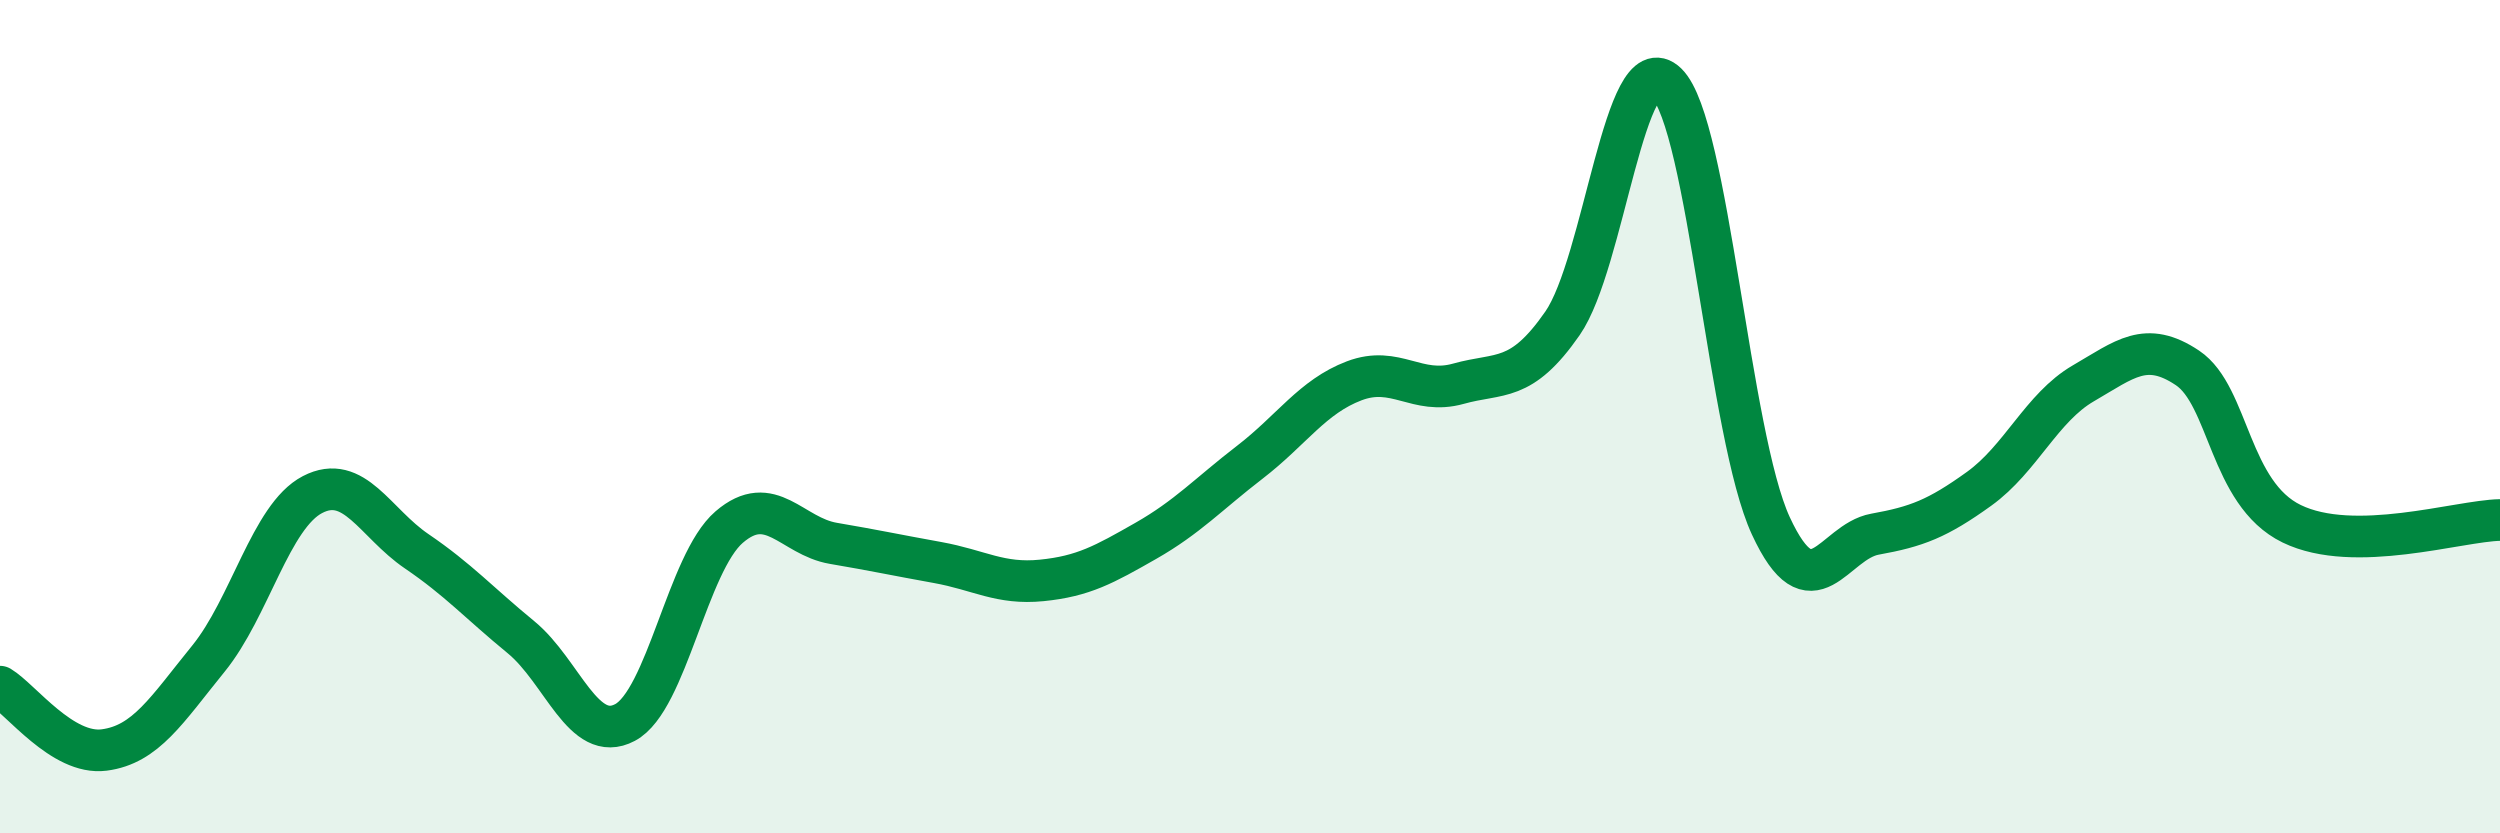 
    <svg width="60" height="20" viewBox="0 0 60 20" xmlns="http://www.w3.org/2000/svg">
      <path
        d="M 0,16.48 C 0.5,16.78 1.5,18.13 2.5,18 C 3.5,17.87 4,17.04 5,15.81 C 6,14.58 6.5,12.39 7.5,11.87 C 8.5,11.35 9,12.55 10,13.23 C 11,13.91 11.5,14.47 12.5,15.29 C 13.5,16.11 14,17.87 15,17.34 C 16,16.81 16.5,13.51 17.5,12.65 C 18.5,11.79 19,12.87 20,13.04 C 21,13.21 21.5,13.32 22.5,13.5 C 23.5,13.68 24,14.03 25,13.93 C 26,13.83 26.5,13.55 27.5,12.98 C 28.5,12.41 29,11.86 30,11.09 C 31,10.32 31.5,9.52 32.5,9.14 C 33.5,8.76 34,9.49 35,9.21 C 36,8.93 36.5,9.2 37.5,7.76 C 38.5,6.32 39,1.03 40,2 C 41,2.97 41.5,10.46 42.5,12.62 C 43.5,14.78 44,13 45,12.82 C 46,12.64 46.5,12.45 47.5,11.73 C 48.5,11.01 49,9.78 50,9.2 C 51,8.62 51.5,8.16 52.5,8.83 C 53.5,9.5 53.5,11.84 55,12.57 C 56.5,13.3 59,12.5 60,12.48L60 20L0 20Z"
        fill="#008740"
        opacity="0.1"
        stroke-linecap="round"
        stroke-linejoin="round"
      />
      <path
        d="M 0,16.48 C 0.5,16.78 1.5,18.13 2.5,18 C 3.5,17.87 4,17.04 5,15.81 C 6,14.58 6.5,12.39 7.5,11.87 C 8.5,11.35 9,12.55 10,13.23 C 11,13.91 11.5,14.47 12.5,15.29 C 13.5,16.11 14,17.87 15,17.34 C 16,16.81 16.5,13.51 17.5,12.65 C 18.5,11.79 19,12.87 20,13.04 C 21,13.21 21.5,13.32 22.5,13.5 C 23.5,13.68 24,14.03 25,13.93 C 26,13.83 26.5,13.55 27.5,12.98 C 28.5,12.41 29,11.86 30,11.09 C 31,10.32 31.5,9.52 32.5,9.14 C 33.5,8.76 34,9.49 35,9.21 C 36,8.93 36.5,9.2 37.5,7.76 C 38.5,6.32 39,1.03 40,2 C 41,2.97 41.5,10.46 42.5,12.62 C 43.5,14.78 44,13 45,12.82 C 46,12.64 46.5,12.45 47.5,11.73 C 48.5,11.01 49,9.78 50,9.2 C 51,8.62 51.5,8.16 52.5,8.83 C 53.5,9.5 53.5,11.84 55,12.57 C 56.5,13.3 59,12.5 60,12.48"
        stroke="#008740"
        stroke-width="1"
        fill="none"
        stroke-linecap="round"
        stroke-linejoin="round"
      />
    </svg>
  